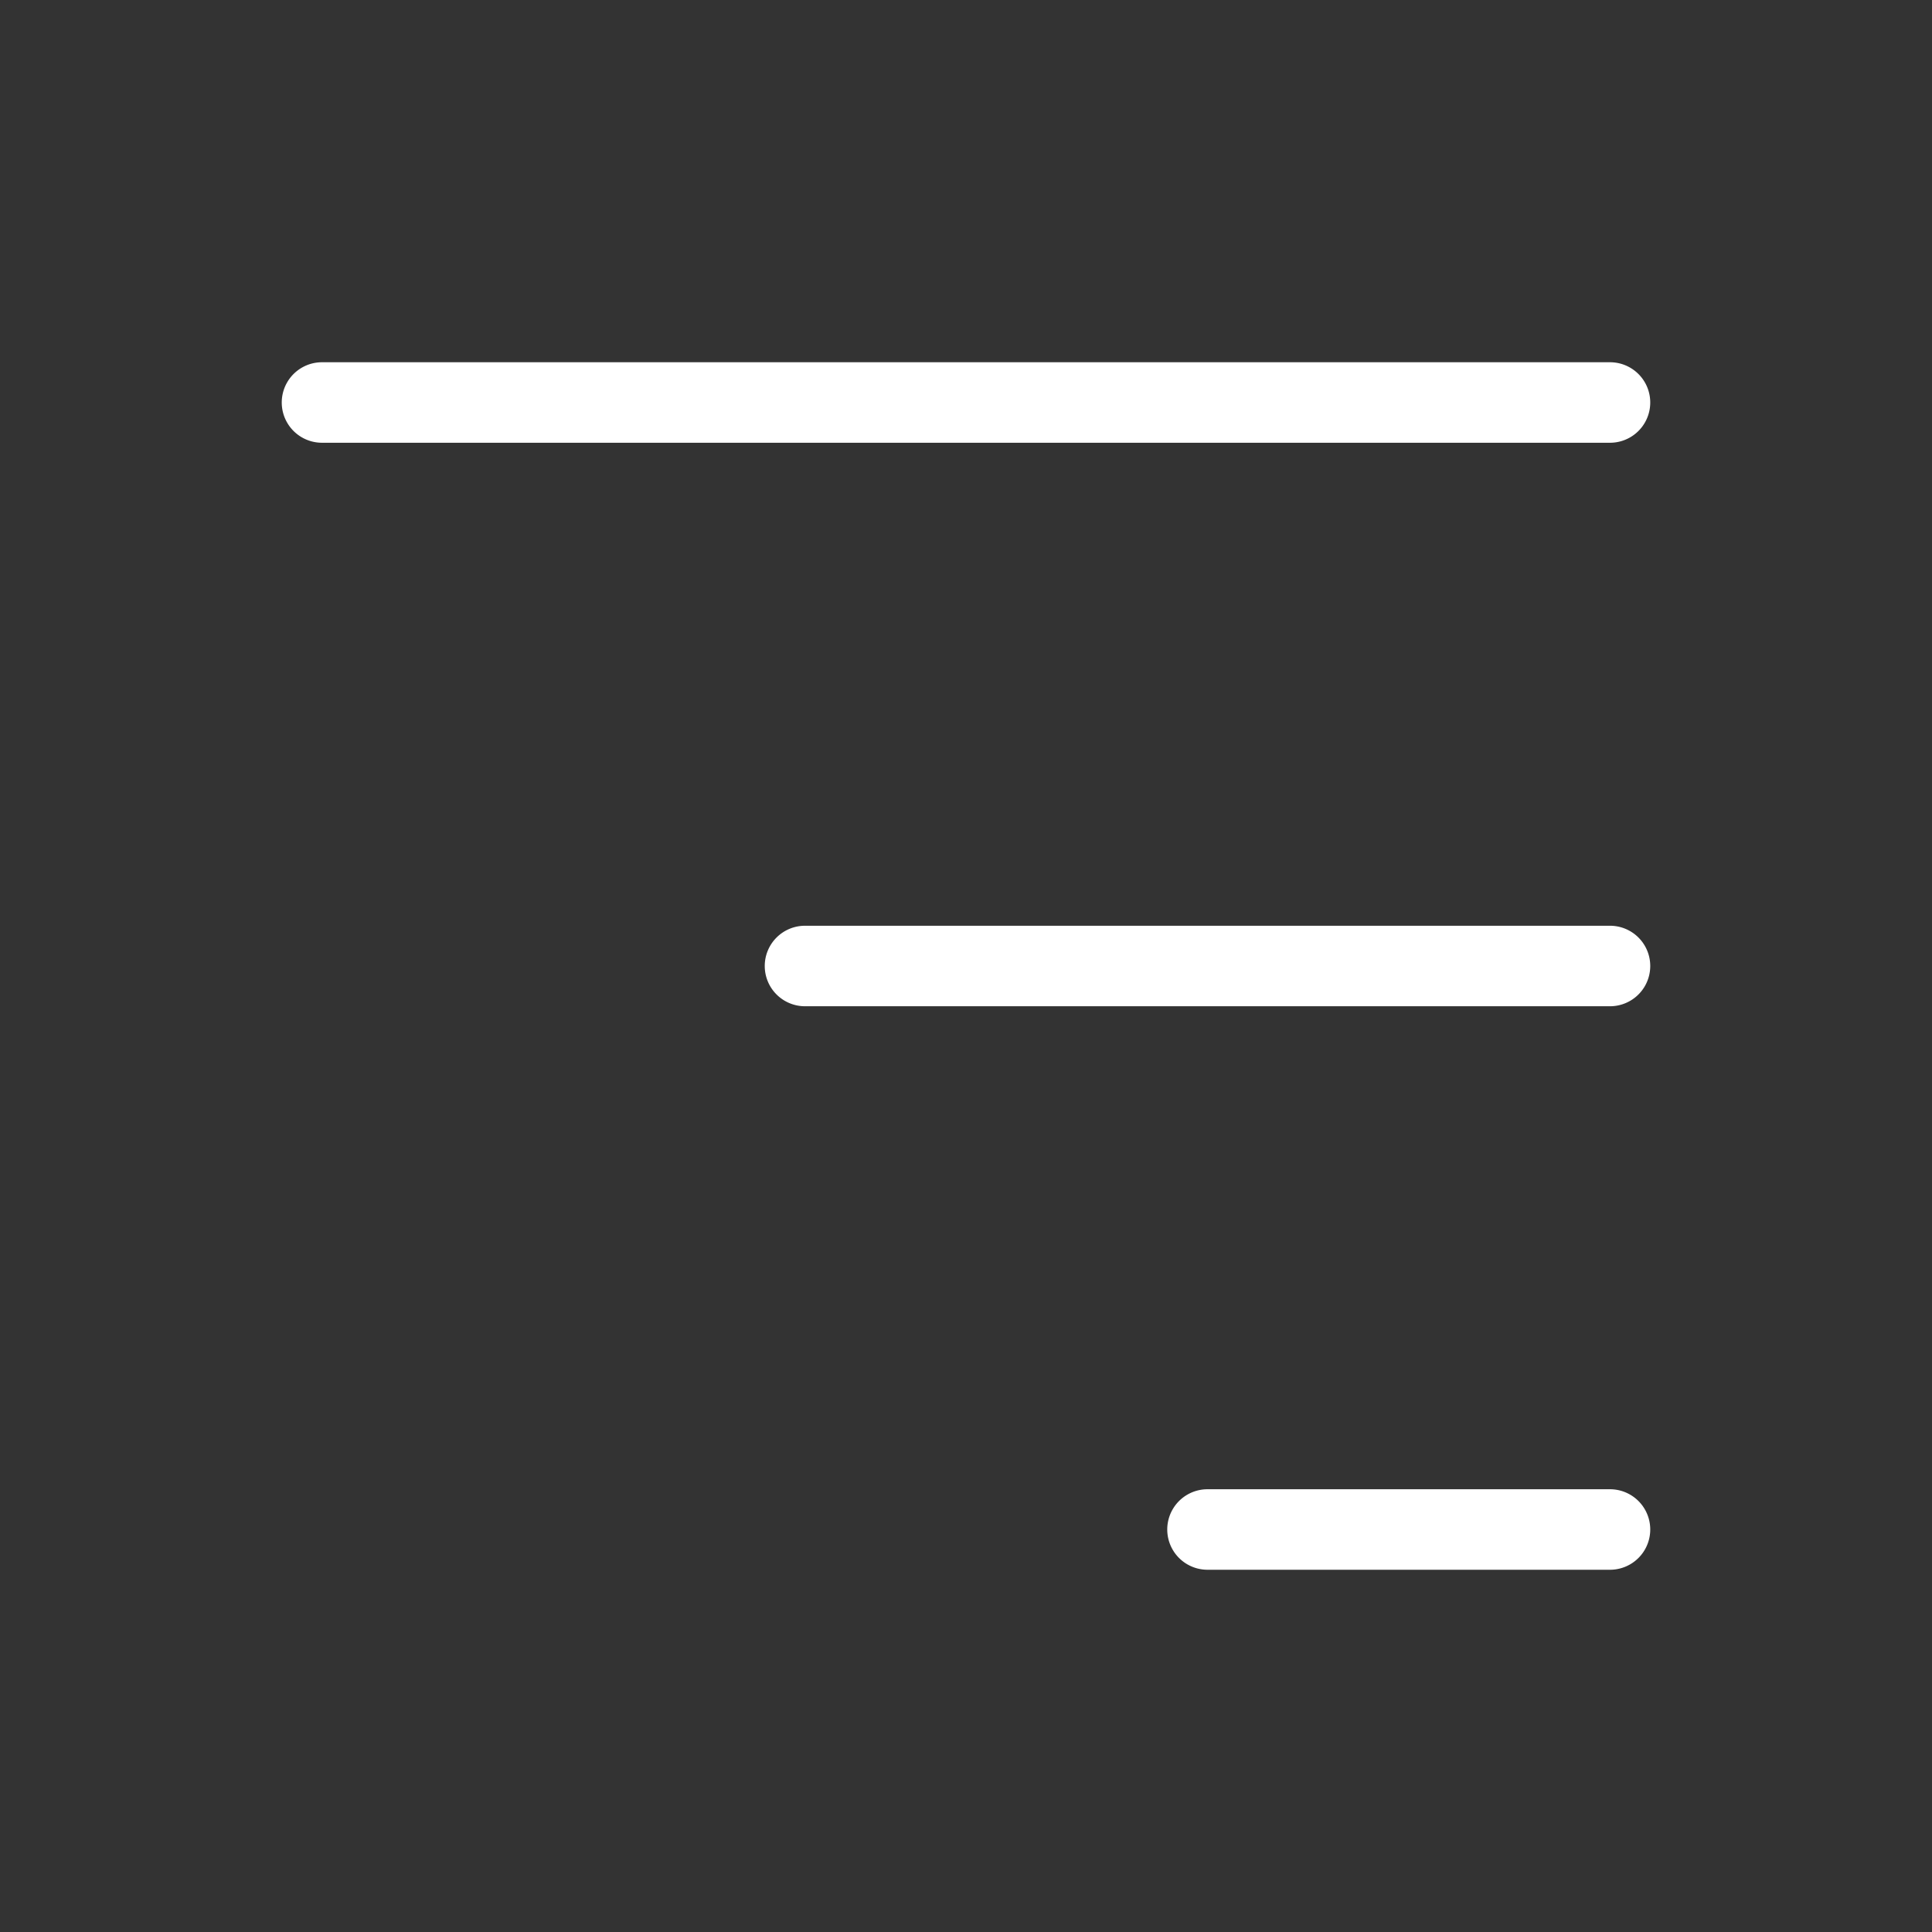 <svg xmlns="http://www.w3.org/2000/svg" version="1.1" xmlns:xlink="http://www.w3.org/1999/xlink" xmlns:svgjs="http://svgjs.com/svgjs" width="512" height="512" x="0" y="0" viewBox="0 0 24 24" style="enable-background:new 0 0 512 512" xml:space="preserve" class=""><rect x="0" y="0" width="24" height="24" fill="#333333" stroke="none"/><g transform="matrix(-1,0,0,1,24,0)"><path d="M20 5.5H4a.5.5 0 0 1 0-1h16a.5.5 0 0 1 0 1zM14.5 12a.5.5 0 0 0-.5-.5H4a.5.5 0 0 0 0 1h10a.5.5 0 0 0 .5-.5zM4 18.5a.5.5 0 0 0 0 1h5a.5.5 0 0 0 0-1z" fill="#fff" data-original="#000000" class=""></path></g></svg>
